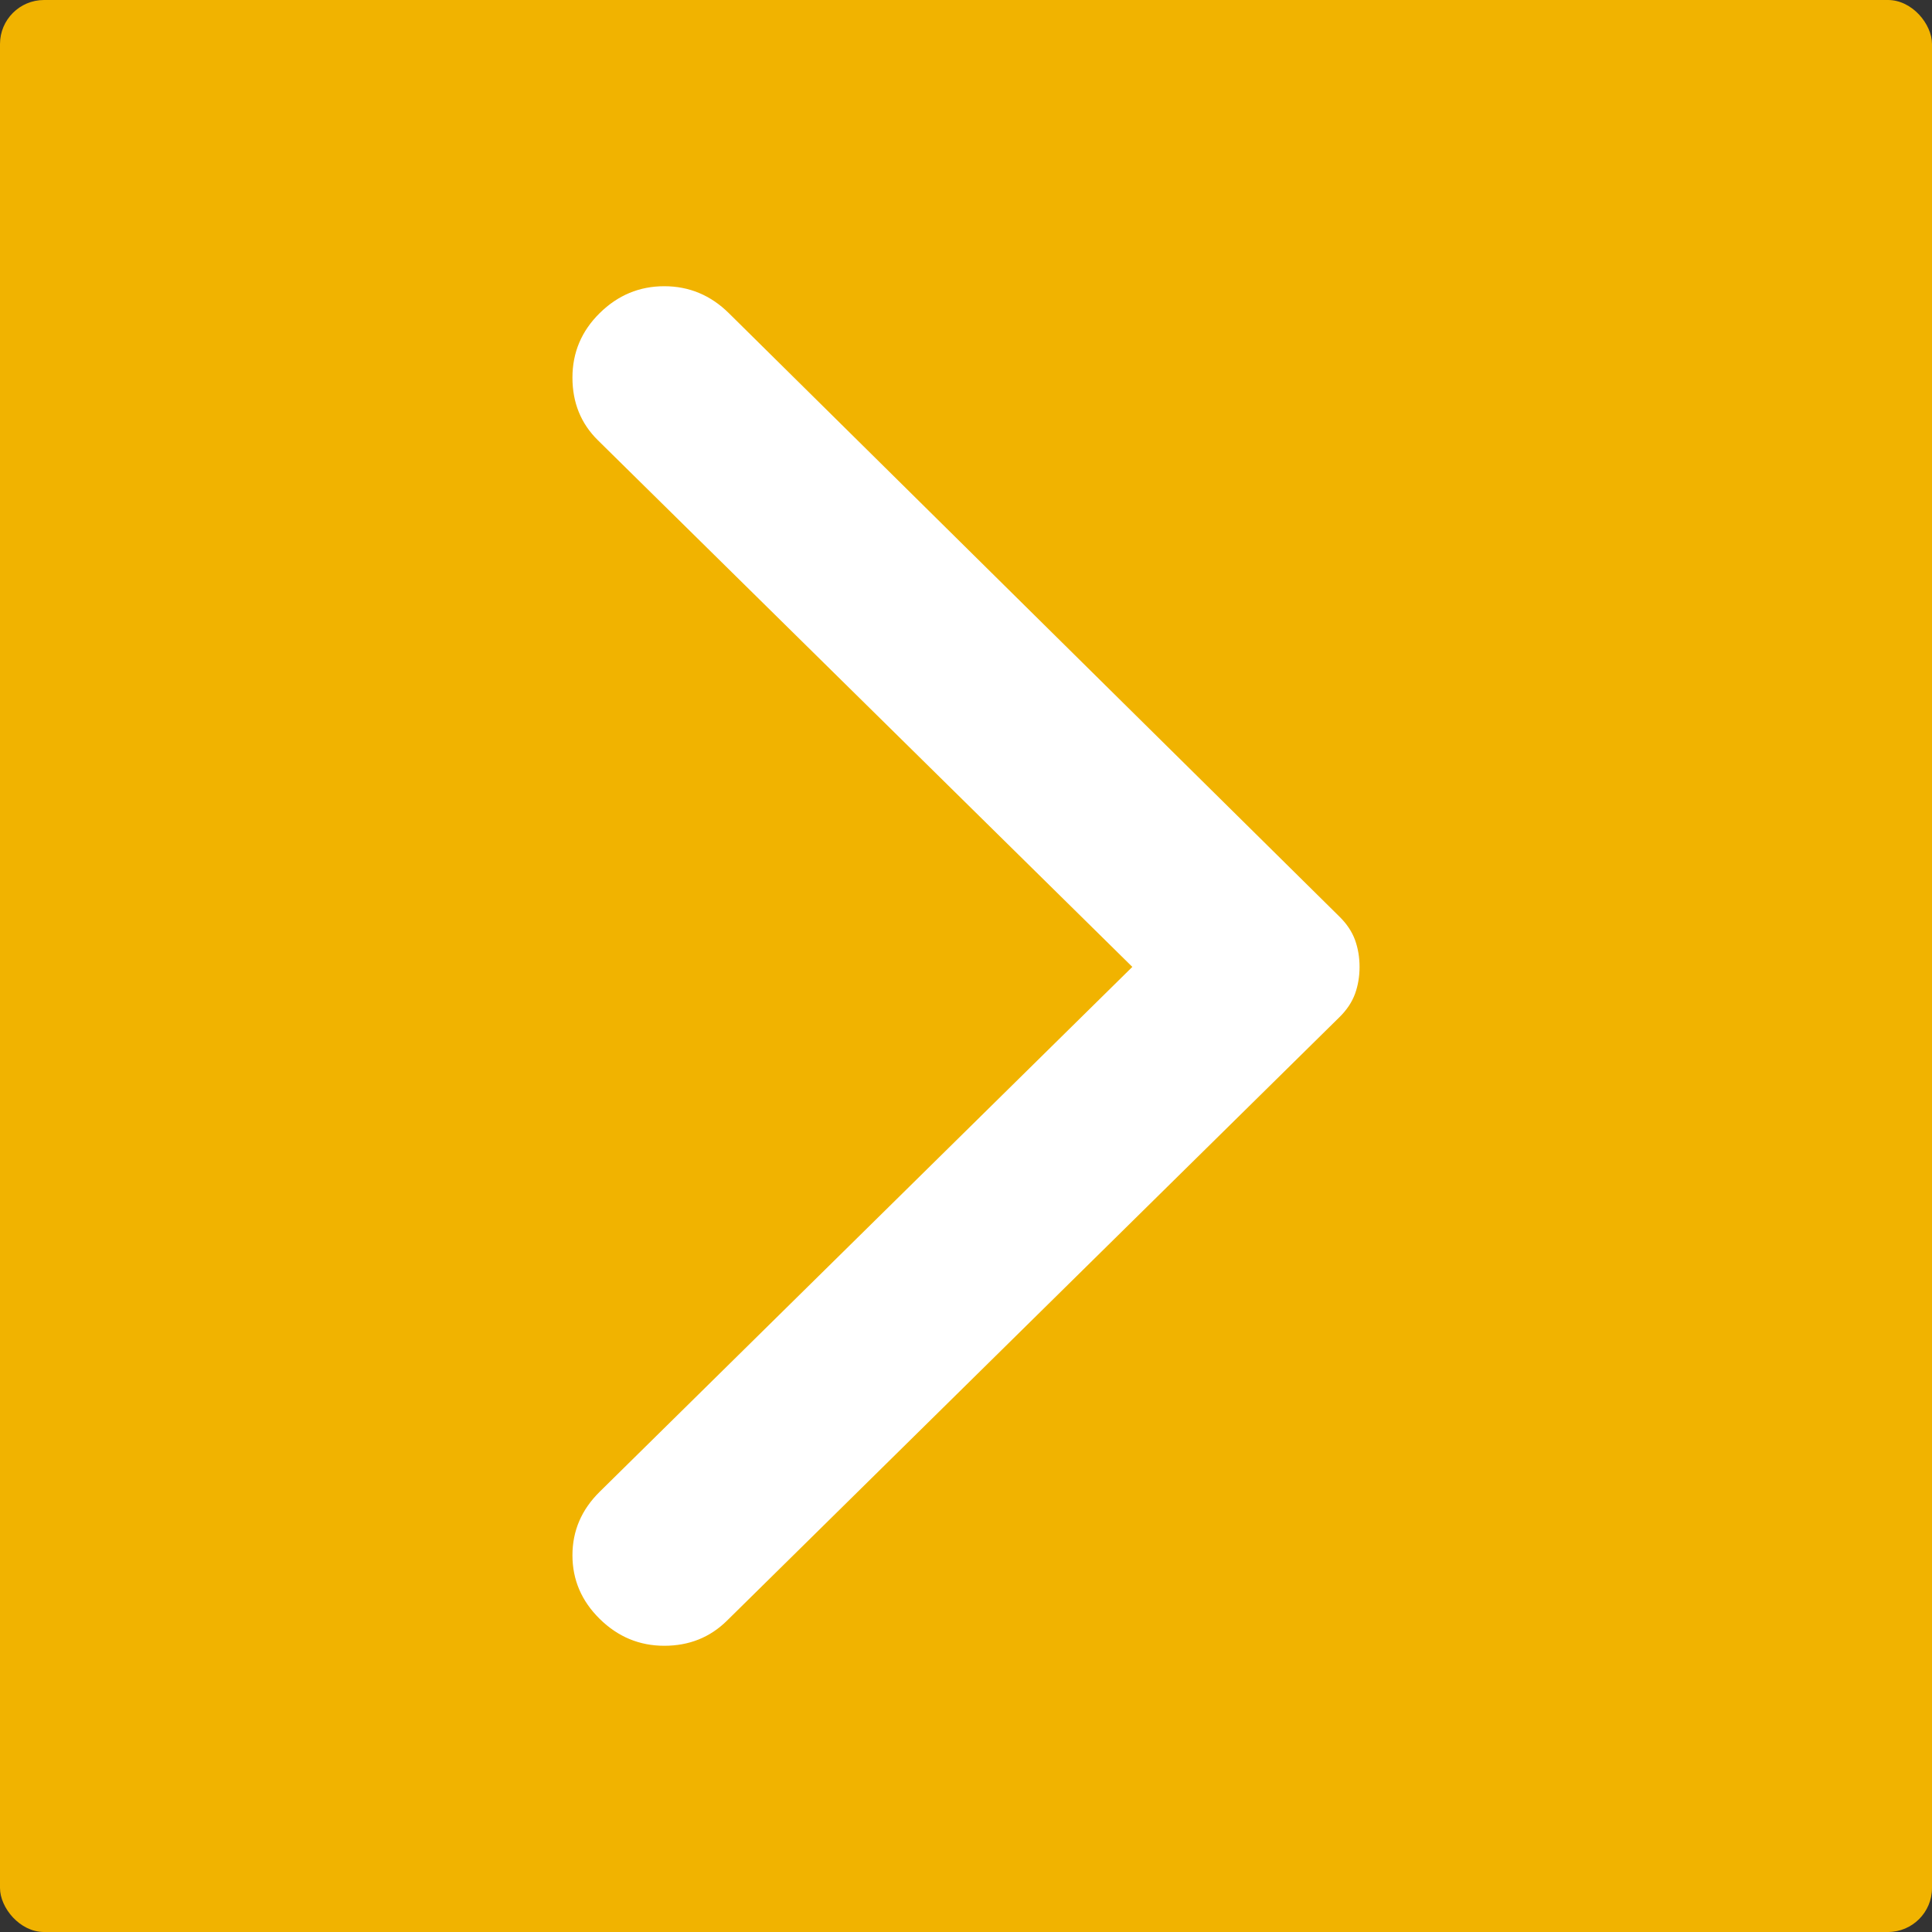 <?xml version="1.0" encoding="UTF-8"?> <svg xmlns="http://www.w3.org/2000/svg" width="108" height="108" viewBox="0 0 108 108" fill="none"><rect x="0" y="0" width="108" height="108" fill="#333333" stroke="none"/> <rect width="108" height="108" rx="2.462" fill="#F1B300"></rect> <path d="M33.524 90.498C32.508 89.497 32 88.311 32 86.941C32 85.574 32.508 84.39 33.524 83.389L63.298 54.05L33.423 24.611C32.474 23.677 32 22.509 32 21.107C32 19.705 32.508 18.503 33.524 17.502C34.54 16.501 35.744 16 37.134 16C38.521 16 39.723 16.501 40.739 17.502L74.882 51.246C75.289 51.647 75.577 52.081 75.748 52.548C75.916 53.015 76 53.516 76 54.05C76 54.584 75.916 55.085 75.748 55.552C75.577 56.019 75.289 56.453 74.882 56.854L40.637 90.598C39.689 91.533 38.521 92 37.134 92C35.744 92 34.54 91.499 33.524 90.498Z" fill="white"></path> </svg> 